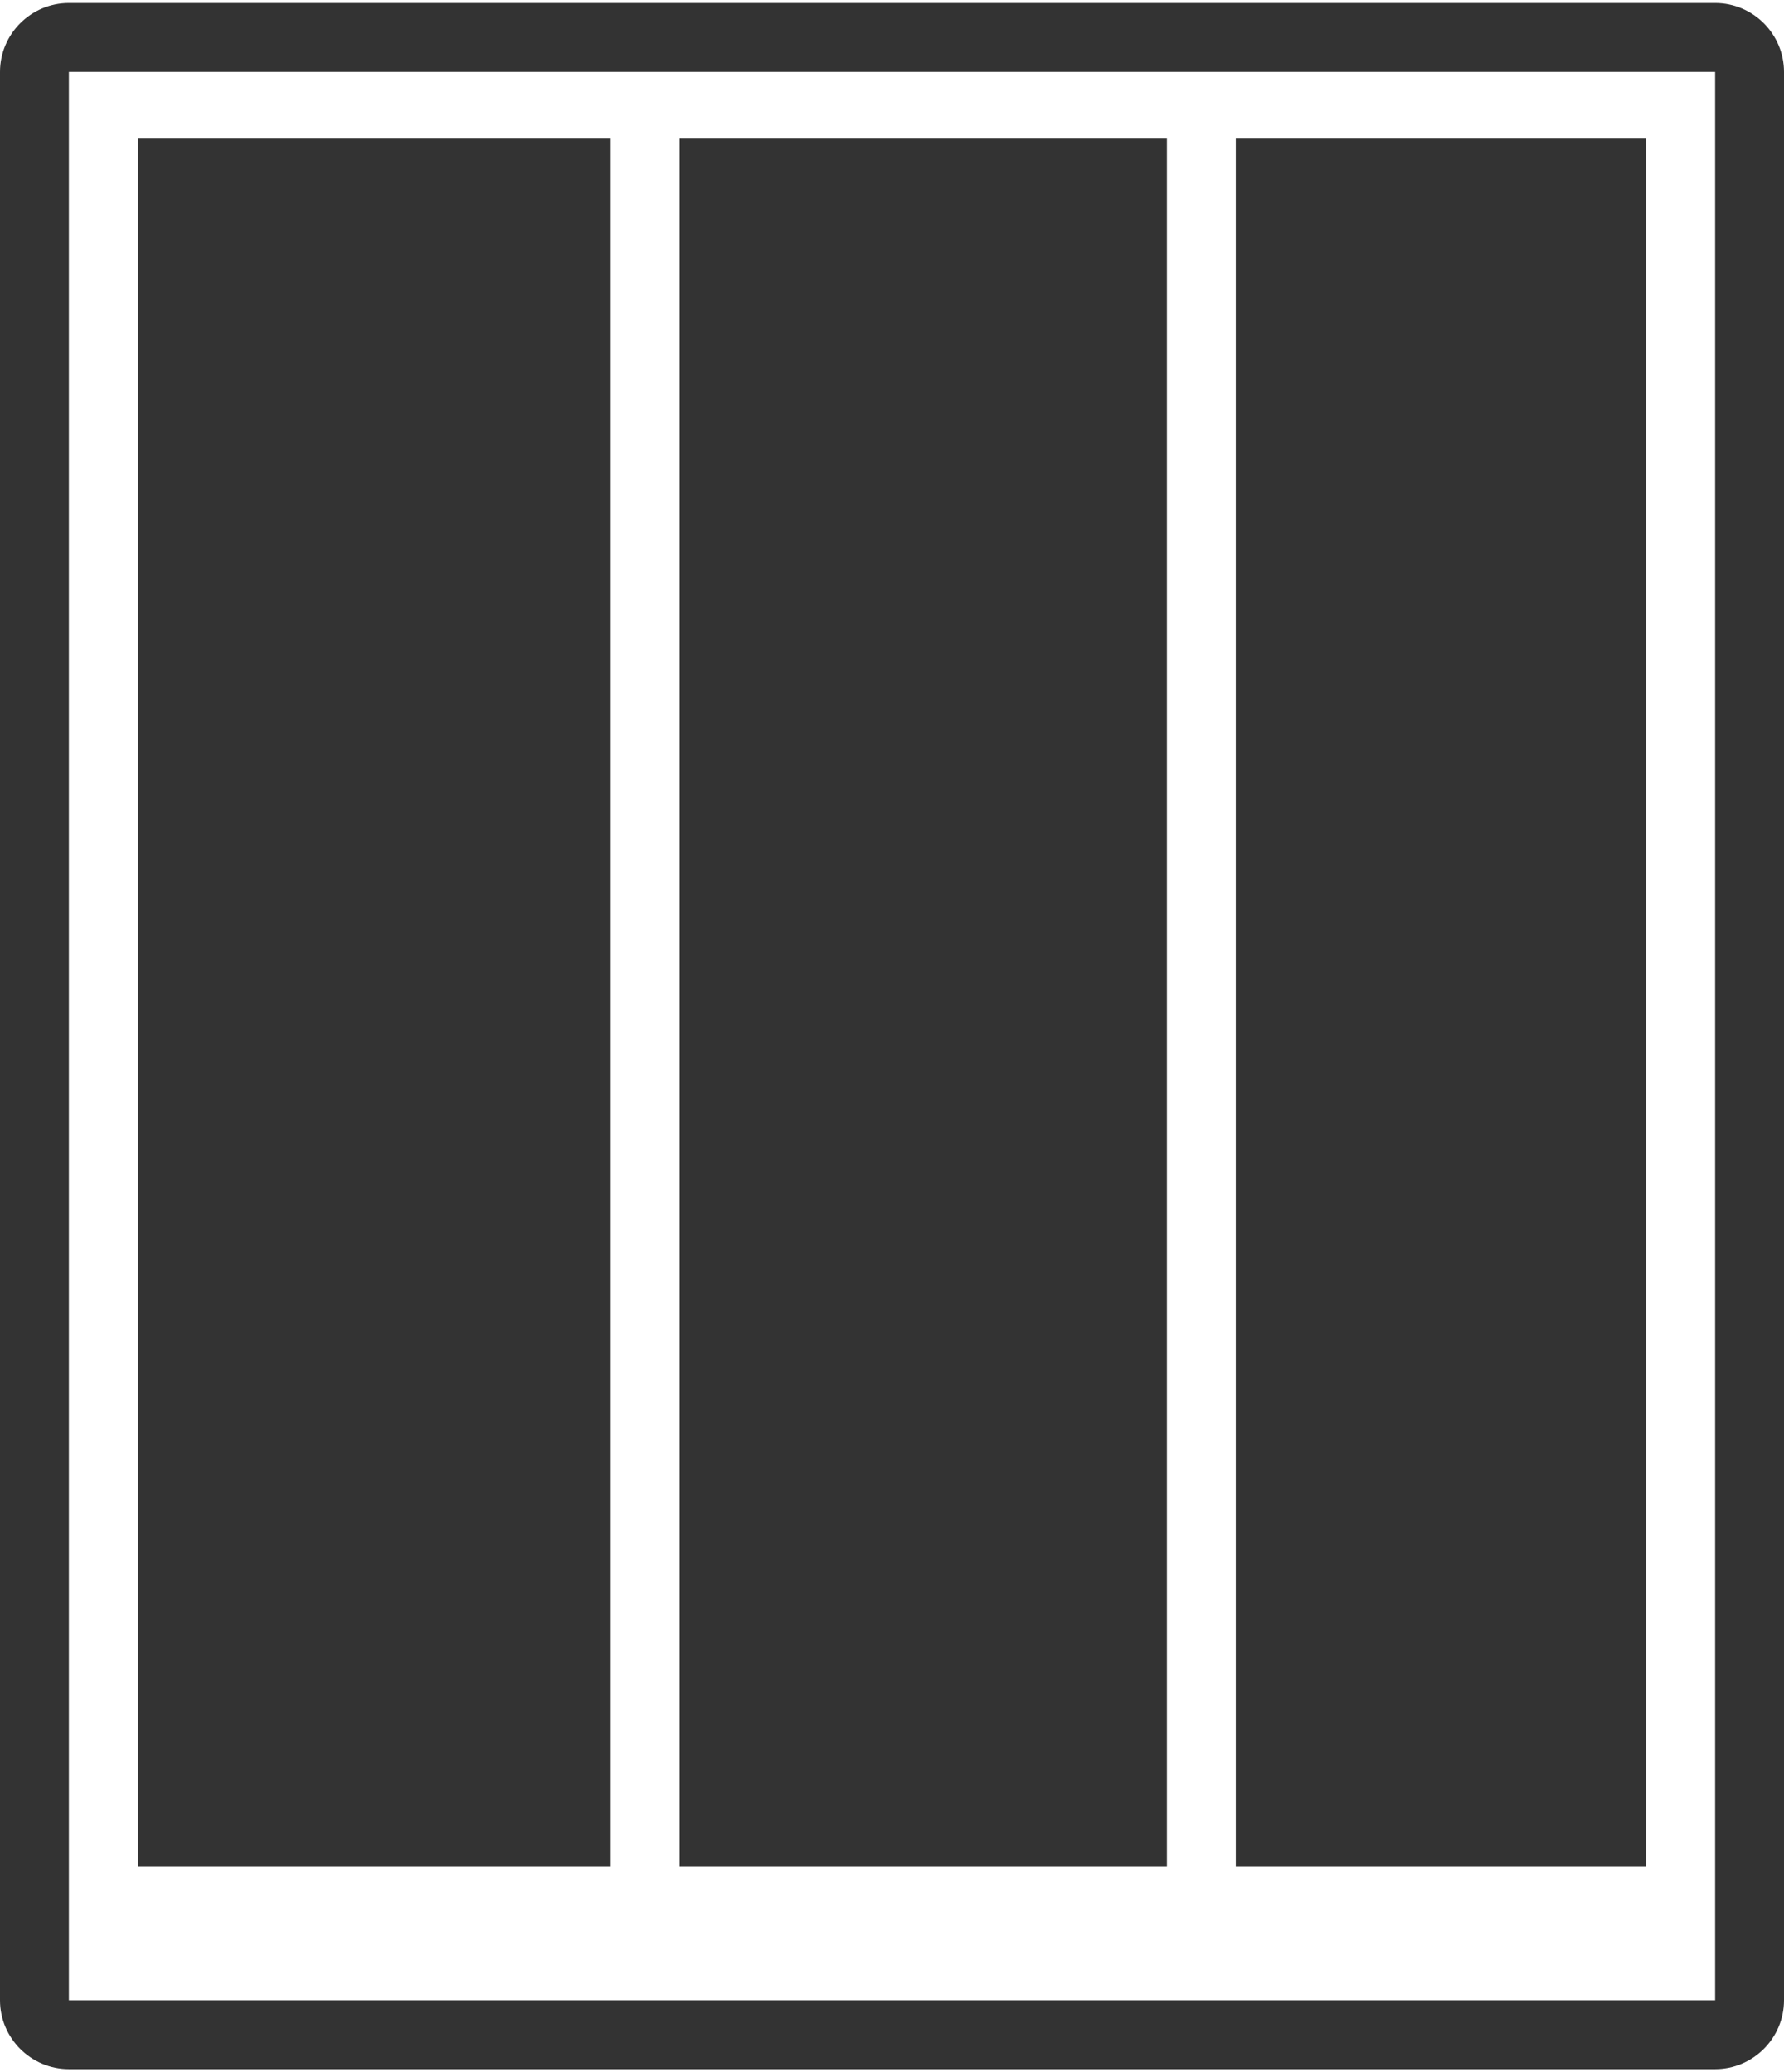 <?xml version="1.0" encoding="UTF-8"?>
<!DOCTYPE svg PUBLIC "-//W3C//DTD SVG 1.0//EN" "http://www.w3.org/TR/2001/REC-SVG-20010904/DTD/svg10.dtd">
<!-- Creator: CorelDRAW 2017 -->
<svg xmlns="http://www.w3.org/2000/svg" xml:space="preserve" width="155px" height="180px" version="1.0" style="shape-rendering:geometricPrecision; text-rendering:geometricPrecision; image-rendering:optimizeQuality; fill-rule:evenodd; clip-rule:evenodd"
viewBox="0 0 6315000 7312100"
 xmlns:xlink="http://www.w3.org/1999/xlink">
 <defs>
  <style type="text/css">
   <![CDATA[
    .fil0 {fill:none}
    .fil1 {fill:#333333}
   ]]>
  </style>
 </defs>
 <g id="Слой_x0020_1">
  <g id="_1900464221392">
   <rect class="fil0" y="300" width="6315000" height="7311800" rx="243700" ry="249600"/>
   <path class="fil1" d="M243800 7312100l5827500 0c134100,0 243700,-109600 243700,-243700l0 -6824600c0,-134200 -109600,-243800 -243700,-243800l-5827500 0c-134200,0 -243800,109600 -243800,243800l0 6824600c0,134100 109600,243700 243800,243700zm4324600 -2841000l0 0zm0 -537100l971200 -1073900 -971200 1073900zm0 -422700l971200 -1073900 -971200 1073900zm-3828100 959800l971200 -1074000 -971200 1074000zm0 -537100l971200 -1073900 -971200 1073900zm0 -422700l971200 -1073900 -971200 1073900zm5087300 3557200l243700 0 0 -6824800 -243700 0 -1452300 0 -243700 0 -1727100 0 -243800 0 -1673300 0 -243700 0 0 6824800 243700 0 1673300 0 243800 0 1727100 0 243700 0 1452300 0zm0 -6588700l0 6116400 -1452300 0 0 -6116400 1452300 0zm-1696000 0l0 6116400 -1727100 0 0 -6116400 1727100 0zm-1970900 0l0 6116400 -1673300 0 0 -6116400 1673300 0z"/>
  </g>
 </g>
</svg>
